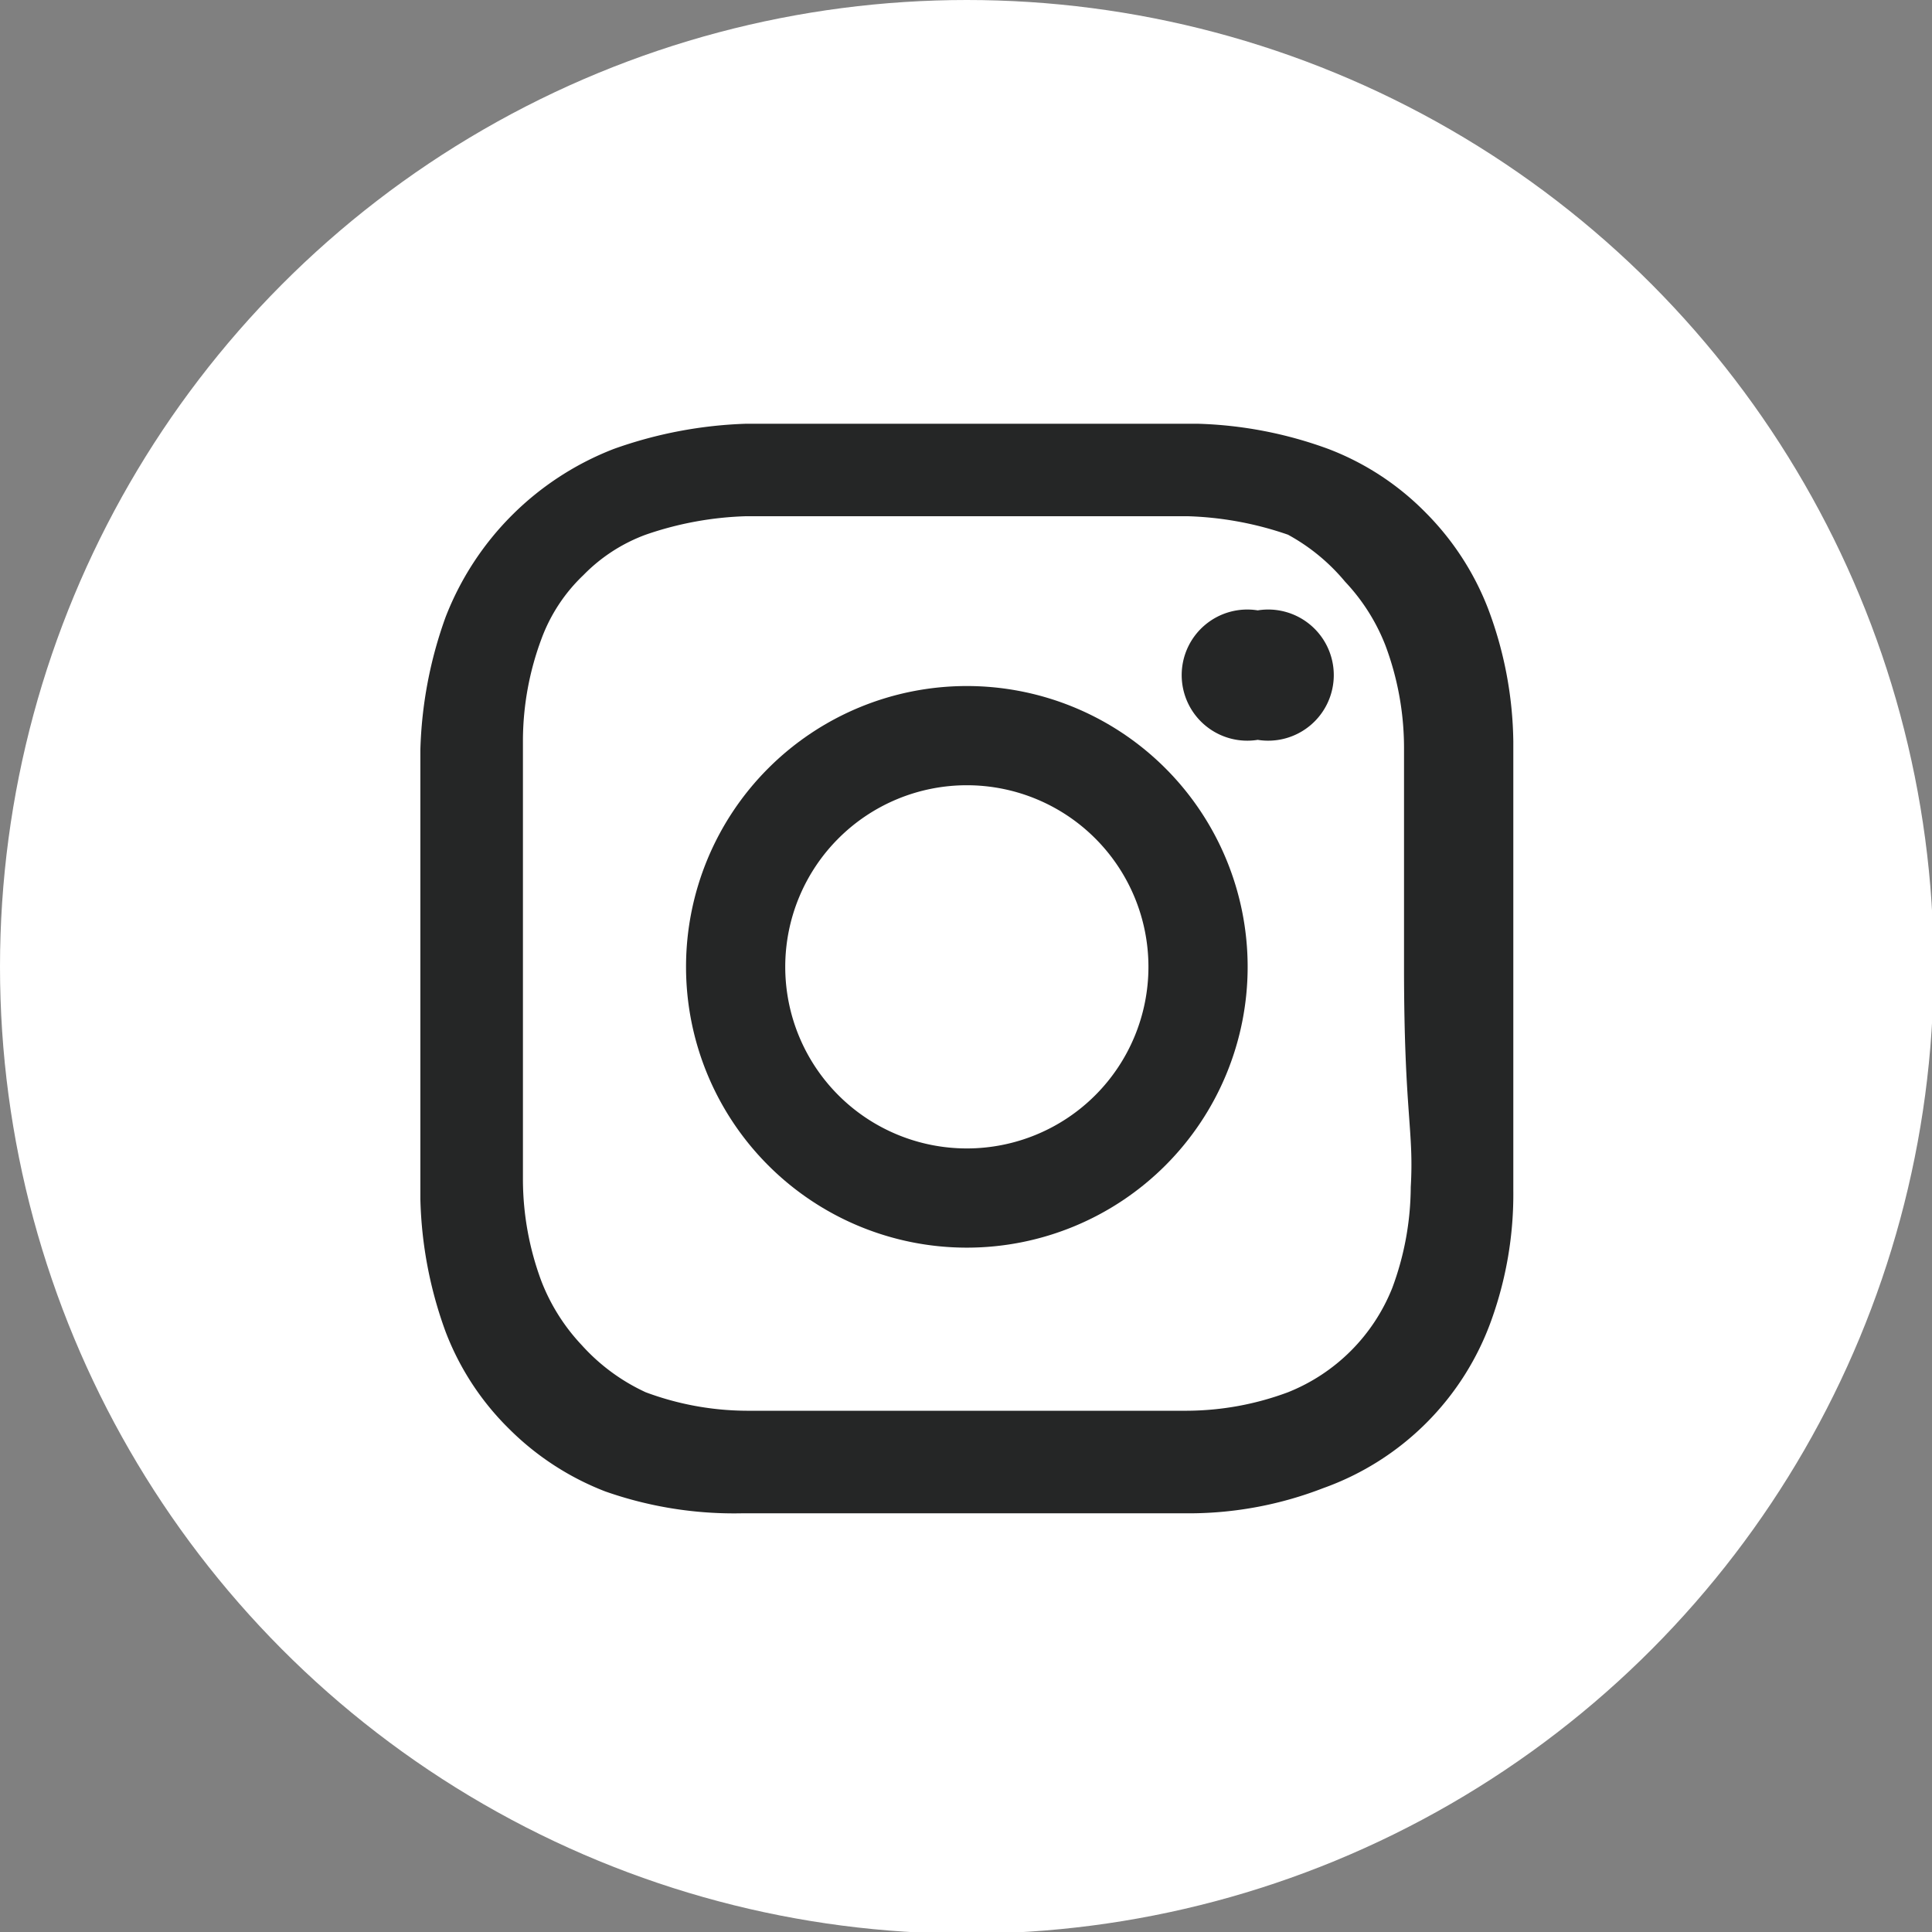 <svg xmlns="http://www.w3.org/2000/svg" viewBox="0 0 11.49 11.49"><rect x="0" y="0" width="11.49" height="11.49" fill="#808080" stroke="none"/><defs><style>.cls-1{fill:#fff;}.cls-2{fill:#252626;}</style></defs><g id="Capa_2" data-name="Capa 2"><g id="Alpha"><circle class="cls-1" cx="5.75" cy="5.75" r="5.75"/><path class="cls-2" d="M9,4.41a2.31,2.31,0,0,0-.15-.79,1.65,1.65,0,0,0-.37-.57,1.62,1.62,0,0,0-.58-.38,2.45,2.45,0,0,0-.78-.15c-.35,0-.46,0-1.34,0s-1,0-1.34,0a2.58,2.58,0,0,0-.79.15,1.75,1.75,0,0,0-1,1,2.52,2.52,0,0,0-.15.79c0,.35,0,.46,0,1.34s0,1,0,1.33a2.46,2.46,0,0,0,.15.79,1.62,1.62,0,0,0,.38.58,1.65,1.65,0,0,0,.57.37A2.31,2.31,0,0,0,4.41,9c.35,0,.46,0,1.34,0s1,0,1.33,0a2.21,2.21,0,0,0,.79-.15,1.65,1.65,0,0,0,1-1A2.21,2.21,0,0,0,9,7.08c0-.34,0-.45,0-1.33S9,4.76,9,4.41ZM8.39,7.06a1.74,1.74,0,0,1-.11.6,1.11,1.11,0,0,1-.62.62,1.74,1.74,0,0,1-.6.11c-.34,0-.44,0-1.31,0s-1,0-1.31,0a1.74,1.74,0,0,1-.6-.11A1.17,1.17,0,0,1,3.46,8a1.17,1.17,0,0,1-.24-.38,1.74,1.74,0,0,1-.11-.6c0-.34,0-.44,0-1.31s0-1,0-1.31a1.74,1.74,0,0,1,.11-.6,1,1,0,0,1,.25-.38,1,1,0,0,1,.37-.24,2,2,0,0,1,.6-.11c.34,0,.45,0,1.31,0s1,0,1.31,0a2,2,0,0,1,.6.11A1.17,1.17,0,0,1,8,3.46a1.17,1.17,0,0,1,.24.38,1.74,1.74,0,0,1,.11.6c0,.34,0,.44,0,1.31S8.41,6.72,8.39,7.06Z"/><path class="cls-2" d="M5.75,4.08A1.67,1.67,0,1,0,7.42,5.75,1.67,1.67,0,0,0,5.75,4.08Zm0,2.75A1.08,1.08,0,1,1,6.83,5.75,1.08,1.08,0,0,1,5.75,6.83Z"/><path class="cls-2" d="M7.48,3.63a.39.39,0,1,0,0,.77.39.39,0,1,0,0-.77Z"/></g></g></svg>
